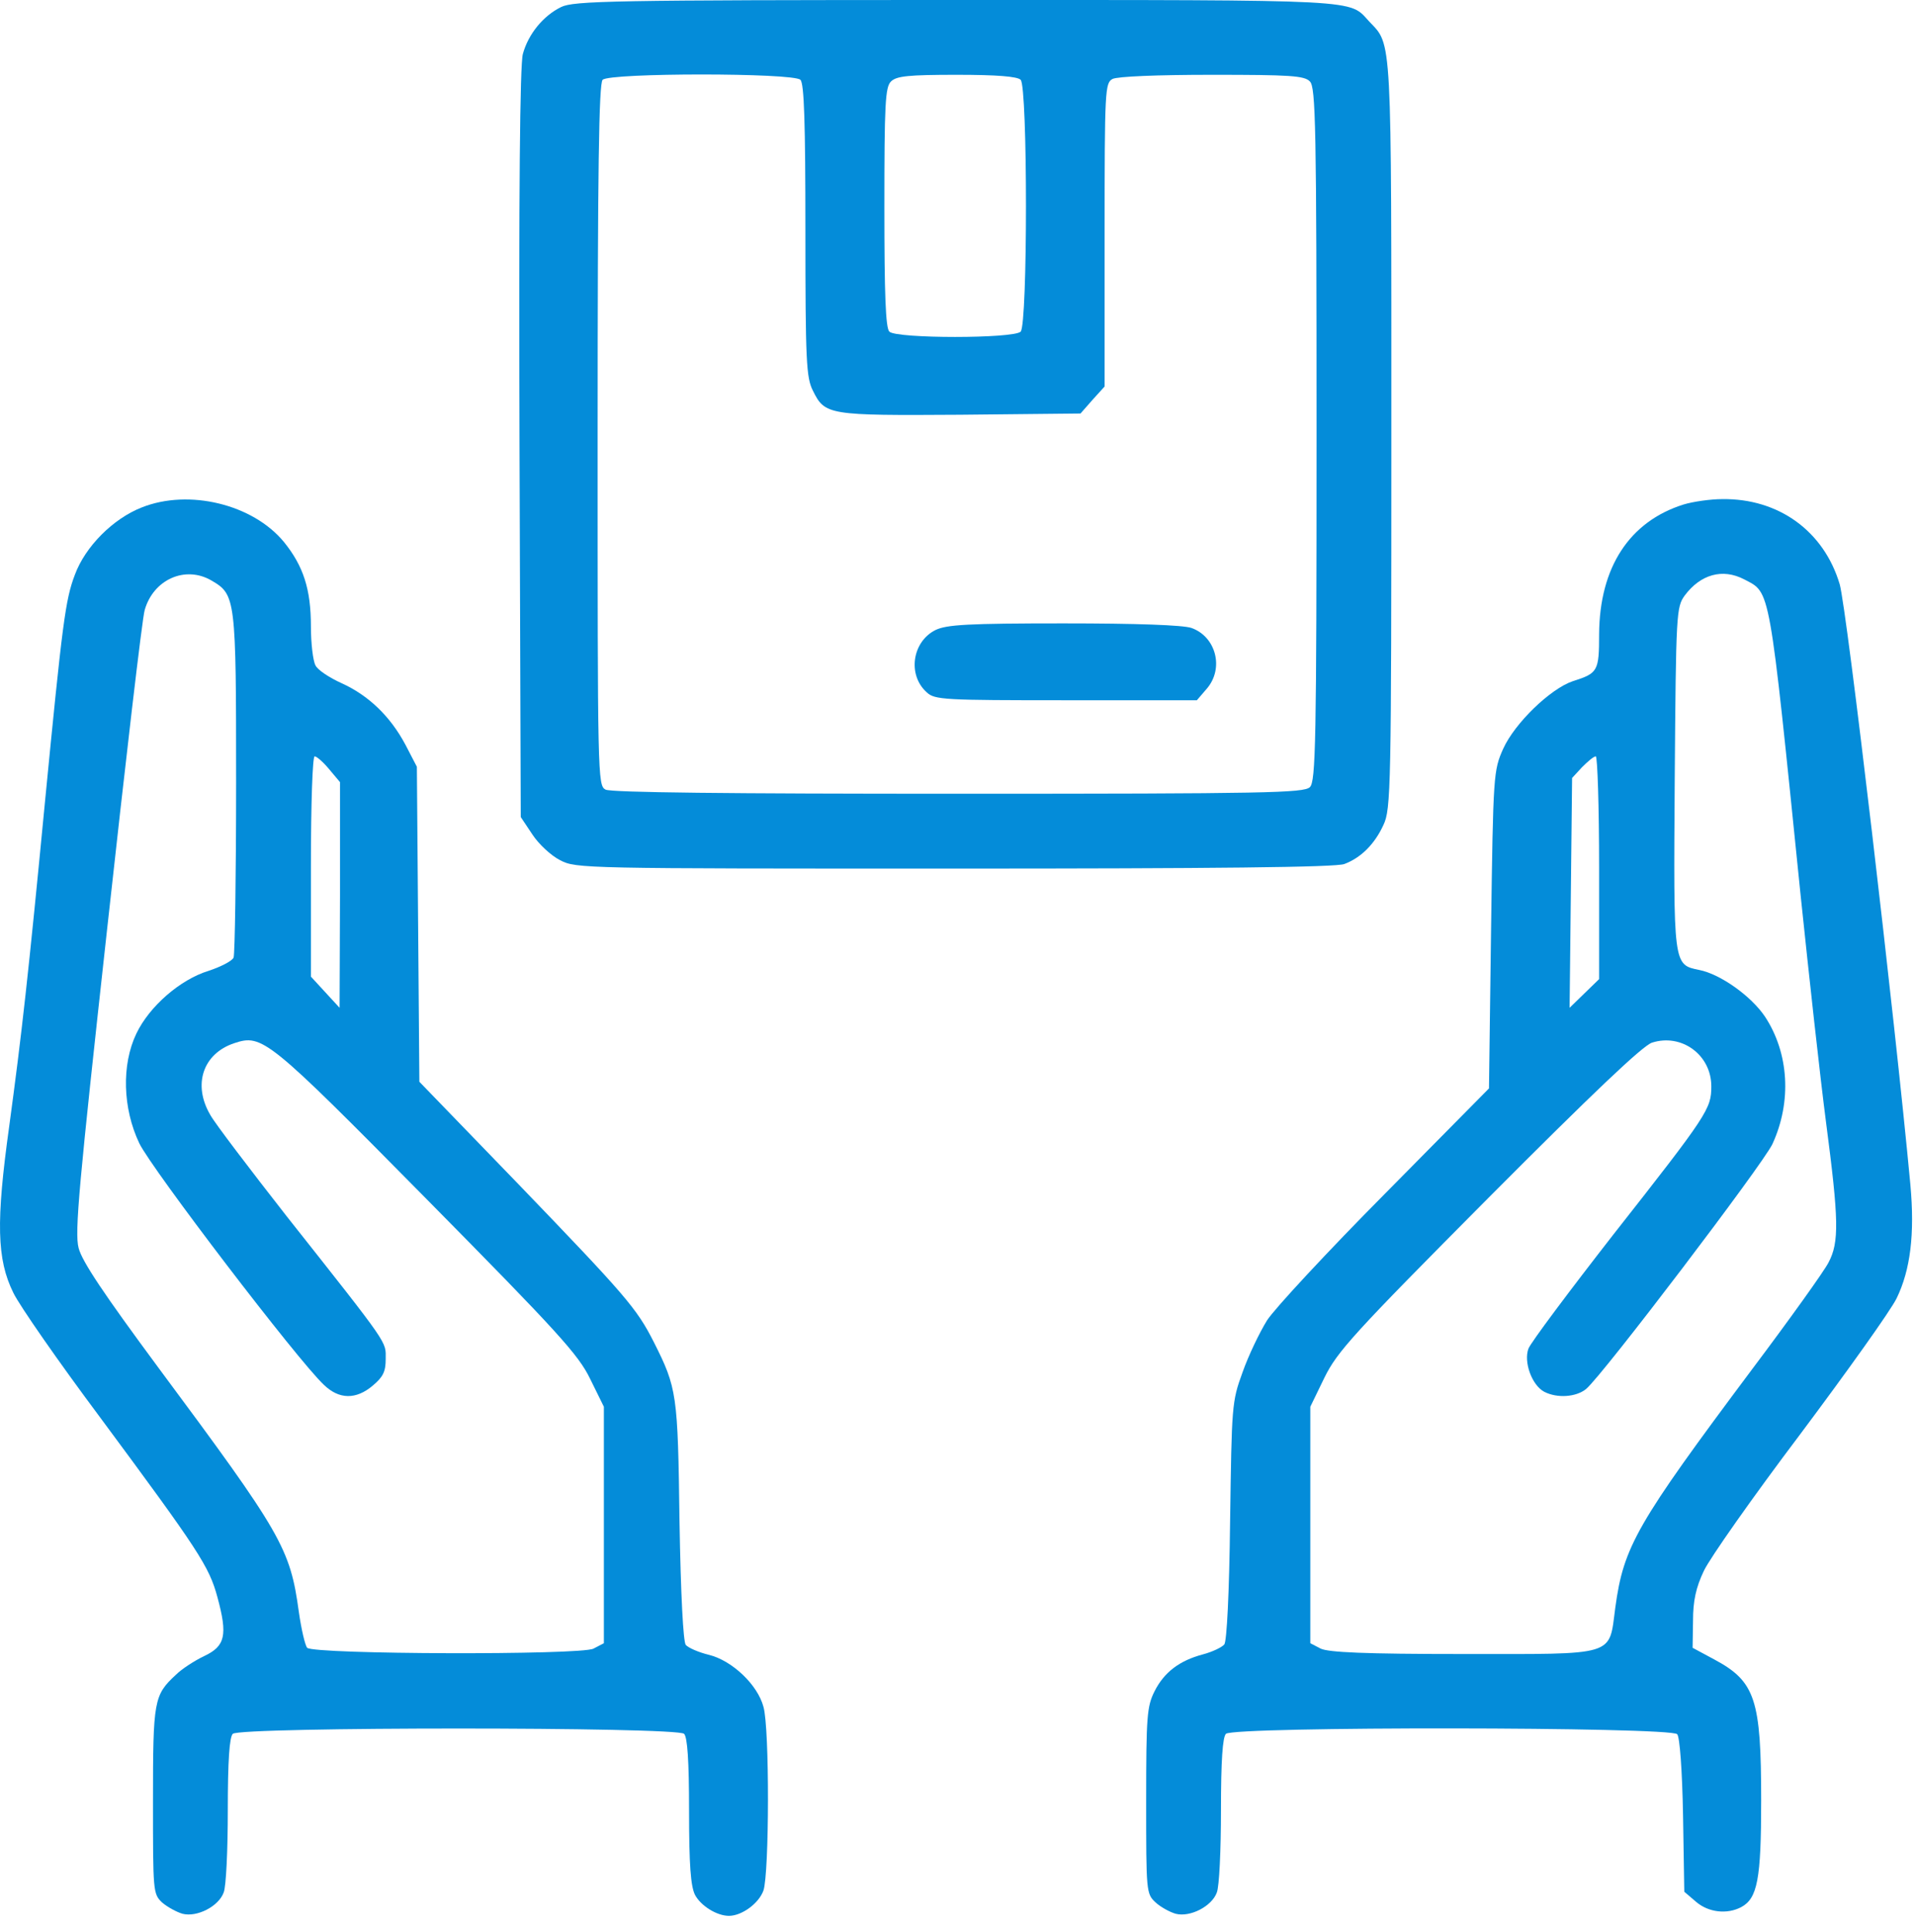 <?xml version="1.0" encoding="UTF-8"?> <svg xmlns="http://www.w3.org/2000/svg" width="112" height="113" viewBox="0 0 112 113" fill="none"><path d="M32.815 0.413C31.77 0.924 30.895 1.993 30.579 3.16C30.409 3.792 30.336 11.277 30.384 25.957L30.457 47.782L31.138 48.802C31.502 49.361 32.231 50.042 32.766 50.309C33.69 50.795 34.127 50.795 55.83 50.795C70.899 50.795 78.165 50.722 78.627 50.528C79.599 50.163 80.401 49.361 80.912 48.243C81.349 47.32 81.374 46.153 81.374 25.446C81.374 1.823 81.422 2.674 80.085 1.264C78.87 -0.048 79.964 0 55.927 0C35.877 0 33.544 0.049 32.815 0.413ZM46.813 4.667C47.032 4.885 47.105 7.17 47.105 13.489C47.105 21.096 47.154 22.092 47.543 22.846C48.247 24.28 48.442 24.304 56.17 24.255L63.194 24.183L63.899 23.381L64.604 22.603V13.732C64.604 5.226 64.628 4.861 65.066 4.618C65.357 4.472 67.666 4.375 70.899 4.375C75.419 4.375 76.294 4.424 76.61 4.764C76.95 5.104 76.999 7.316 76.999 25.398C76.999 43.48 76.95 45.691 76.61 46.032C76.27 46.372 74.082 46.42 56.073 46.42C42.633 46.42 35.731 46.348 35.415 46.177C34.953 45.934 34.953 45.448 34.953 25.446C34.953 9.843 35.026 4.885 35.245 4.667C35.658 4.253 46.4 4.253 46.813 4.667ZM59.694 4.667C60.108 5.08 60.108 18.982 59.694 19.395C59.281 19.808 52.428 19.808 52.014 19.395C51.796 19.176 51.723 17.232 51.723 12.128C51.723 6.101 51.772 5.08 52.112 4.764C52.428 4.448 53.133 4.375 55.952 4.375C58.309 4.375 59.5 4.472 59.694 4.667Z" fill="#048CD9"></path><path d="M54.712 36.845C53.351 37.525 53.06 39.47 54.202 40.49C54.664 40.928 55.223 40.952 62.344 40.952H69.999L70.583 40.272C71.603 39.081 71.117 37.234 69.683 36.723C69.173 36.553 66.499 36.456 62.198 36.456C56.608 36.456 55.368 36.529 54.712 36.845Z" fill="#048CD9"></path><path d="M8.292 29.675C6.615 30.332 4.987 31.96 4.379 33.613C3.82 35.071 3.65 36.432 2.629 46.907C1.657 57.041 1.268 60.493 0.539 65.864C-0.238 71.454 -0.19 73.641 0.782 75.609C1.147 76.363 3.431 79.644 5.862 82.901C11.622 90.678 12.229 91.601 12.715 93.4C13.323 95.636 13.177 96.268 11.938 96.851C11.379 97.118 10.625 97.605 10.285 97.945C8.997 99.136 8.948 99.451 8.948 105.309C8.948 110.631 8.948 110.753 9.483 111.263C9.799 111.531 10.334 111.822 10.674 111.919C11.525 112.138 12.788 111.482 13.08 110.68C13.226 110.34 13.323 108.177 13.323 105.868C13.323 102.951 13.42 101.59 13.615 101.396C14.028 100.983 39.595 100.983 40.009 101.396C40.203 101.59 40.3 102.951 40.3 105.892C40.3 109.076 40.397 110.291 40.641 110.801C40.981 111.458 41.929 112.041 42.633 112.041C43.387 112.041 44.383 111.312 44.651 110.558C44.991 109.562 45.015 101.056 44.651 99.816C44.31 98.528 42.828 97.118 41.467 96.778C40.859 96.632 40.252 96.365 40.106 96.195C39.96 96 39.814 93.303 39.741 88.952C39.644 81.515 39.595 81.175 38.234 78.477C37.238 76.509 36.582 75.755 30.311 69.242L24.527 63.263L24.454 54.052L24.381 44.841L23.725 43.577C22.826 41.876 21.538 40.661 19.982 39.956C19.277 39.64 18.573 39.178 18.451 38.911C18.305 38.644 18.184 37.623 18.184 36.626C18.184 34.463 17.746 33.102 16.604 31.693C14.781 29.481 11.039 28.582 8.292 29.675ZM12.375 33.953C13.785 34.779 13.809 34.974 13.809 45.764C13.809 51.184 13.736 55.778 13.663 55.996C13.59 56.191 12.934 56.531 12.205 56.774C10.528 57.285 8.73 58.864 7.976 60.444C7.101 62.267 7.174 64.819 8.146 66.86C8.875 68.367 17.406 79.547 18.937 80.981C19.836 81.856 20.833 81.856 21.805 81.029C22.413 80.519 22.558 80.203 22.558 79.474C22.558 78.429 22.85 78.818 16.774 71.138C14.587 68.343 12.57 65.694 12.302 65.207C11.257 63.433 11.865 61.611 13.712 61.003C15.34 60.468 15.656 60.711 24.965 70.141C32.645 77.918 33.835 79.231 34.516 80.64L35.318 82.269V89.171V96.098L34.71 96.414C33.957 96.802 18.354 96.754 17.965 96.365C17.843 96.219 17.625 95.296 17.479 94.275C16.969 90.532 16.483 89.706 9.264 79.984C6.081 75.682 4.792 73.763 4.598 72.985C4.355 72.085 4.622 69.242 6.275 54.246C7.344 44.525 8.316 36.164 8.462 35.678C8.973 33.88 10.844 33.054 12.375 33.953ZM19.253 44.987L19.885 45.74V52.327L19.861 58.937L19.034 58.038L18.184 57.114V50.674C18.184 46.955 18.281 44.233 18.402 44.233C18.524 44.233 18.913 44.574 19.253 44.987Z" fill="#048CD9"></path><path d="M98.459 29.505C95.299 30.502 93.549 33.175 93.525 37.088C93.525 39.251 93.452 39.372 91.994 39.834C90.681 40.272 88.591 42.289 87.911 43.796C87.352 45.059 87.328 45.254 87.206 54.368L87.084 63.652L81.008 69.801C77.655 73.179 74.544 76.533 74.106 77.213C73.669 77.918 73.013 79.279 72.672 80.251C72.04 81.977 72.04 82.196 71.943 88.952C71.895 93.181 71.749 96 71.603 96.17C71.457 96.34 70.898 96.608 70.339 96.754C68.978 97.118 68.079 97.799 67.52 98.917C67.082 99.791 67.034 100.375 67.034 105.308C67.034 110.631 67.034 110.753 67.593 111.263C67.884 111.53 68.419 111.822 68.759 111.919C69.61 112.138 70.874 111.482 71.165 110.68C71.311 110.339 71.409 108.176 71.409 105.867C71.409 102.951 71.506 101.59 71.7 101.396C72.138 100.958 97.73 100.982 98.094 101.42C98.24 101.59 98.386 103.51 98.434 106.183L98.507 110.631L99.188 111.214C99.917 111.846 101.01 111.968 101.837 111.53C102.785 111.02 103.003 109.902 103.003 105.308C103.003 99.378 102.663 98.333 100.257 97.045L98.993 96.365L99.018 94.785C99.018 93.618 99.188 92.841 99.65 91.868C99.99 91.139 102.517 87.542 105.288 83.873C108.034 80.203 110.586 76.63 110.926 75.925C111.728 74.273 111.996 72.182 111.728 69.266C110.829 59.617 108.01 35.605 107.597 34.171C106.673 31.061 104.024 29.14 100.719 29.189C100.038 29.189 99.018 29.335 98.459 29.505ZM102.007 33.88C103.562 34.706 103.441 34.001 105.312 52.375C105.798 57.041 106.455 63.02 106.795 65.62C107.548 71.356 107.573 72.644 106.941 73.835C106.698 74.321 104.68 77.14 102.469 80.081C95.712 89.122 94.959 90.435 94.473 94.007C94.084 96.899 94.643 96.729 85.529 96.729C79.818 96.729 77.703 96.632 77.241 96.413L76.634 96.097V89.171V82.269L77.46 80.567C78.213 79.036 79.137 78.015 87.036 70.068C93.16 63.919 96.052 61.173 96.612 60.978C98.337 60.419 100.087 61.683 100.087 63.53C100.087 64.843 99.892 65.159 94.351 72.207C91.775 75.512 89.539 78.501 89.393 78.866C89.102 79.644 89.588 81.005 90.317 81.394C91.07 81.782 92.188 81.71 92.772 81.223C93.768 80.373 103.076 68.124 103.66 66.909C104.802 64.43 104.632 61.586 103.222 59.447C102.42 58.256 100.622 56.968 99.382 56.725C97.851 56.409 97.875 56.507 97.948 45.497C98.021 35.8 98.045 35.508 98.531 34.828C99.455 33.588 100.743 33.224 102.007 33.88ZM93.525 50.746V57.26L92.674 58.086L91.799 58.937L91.872 52.205L91.945 45.497L92.528 44.865C92.869 44.525 93.209 44.233 93.331 44.233C93.428 44.233 93.525 47.174 93.525 50.746Z" fill="#048CD9"></path></svg> 